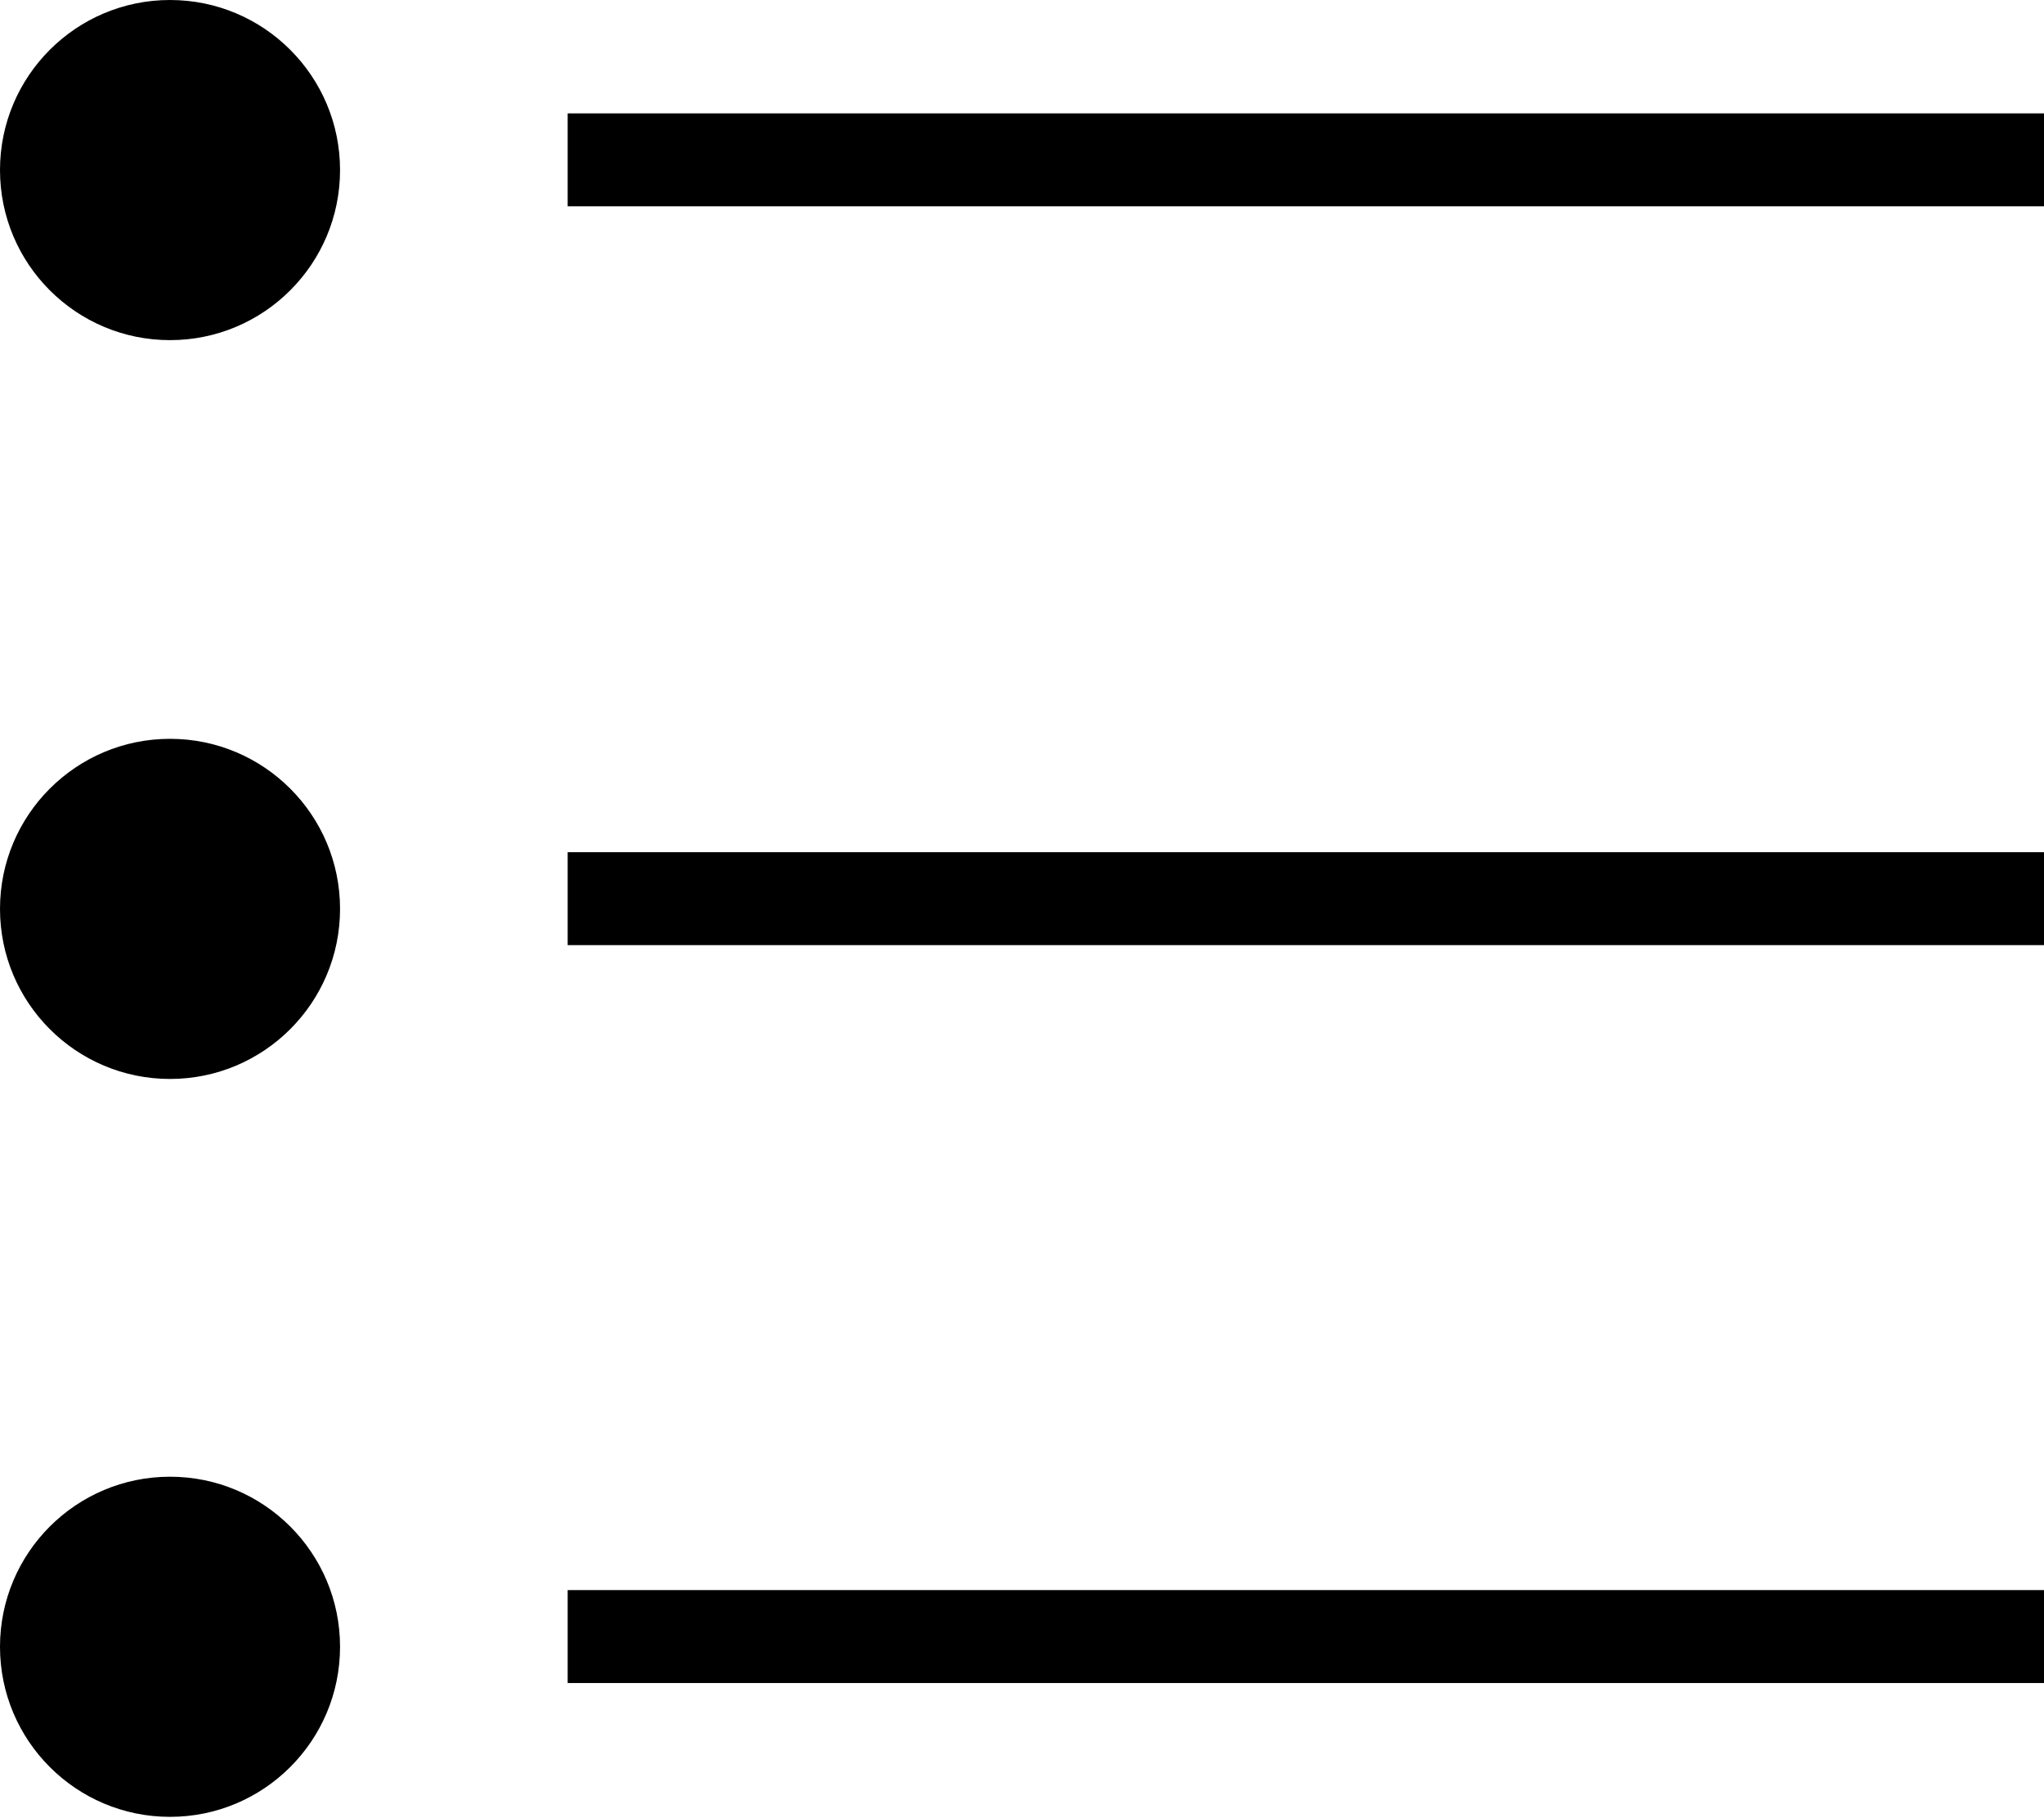 <svg id="Layer_1" data-name="Layer 1" xmlns="http://www.w3.org/2000/svg" viewBox="0 0 22 19.56"><defs><style>.cls-1{fill:none;stroke:#000;}</style></defs><title>epd-ToC icon</title><line class="cls-1" x1="22" y1="1.72" x2="6.11" y2="1.72"/><circle cx="1.83" cy="1.83" r="1.83"/><line class="cls-1" x1="22" y1="9.67" x2="6.11" y2="9.67"/><circle cx="1.83" cy="9.78" r="1.83"/><line class="cls-1" x1="22" y1="17.61" x2="6.11" y2="17.61"/><circle cx="1.83" cy="17.72" r="1.83"/></svg>